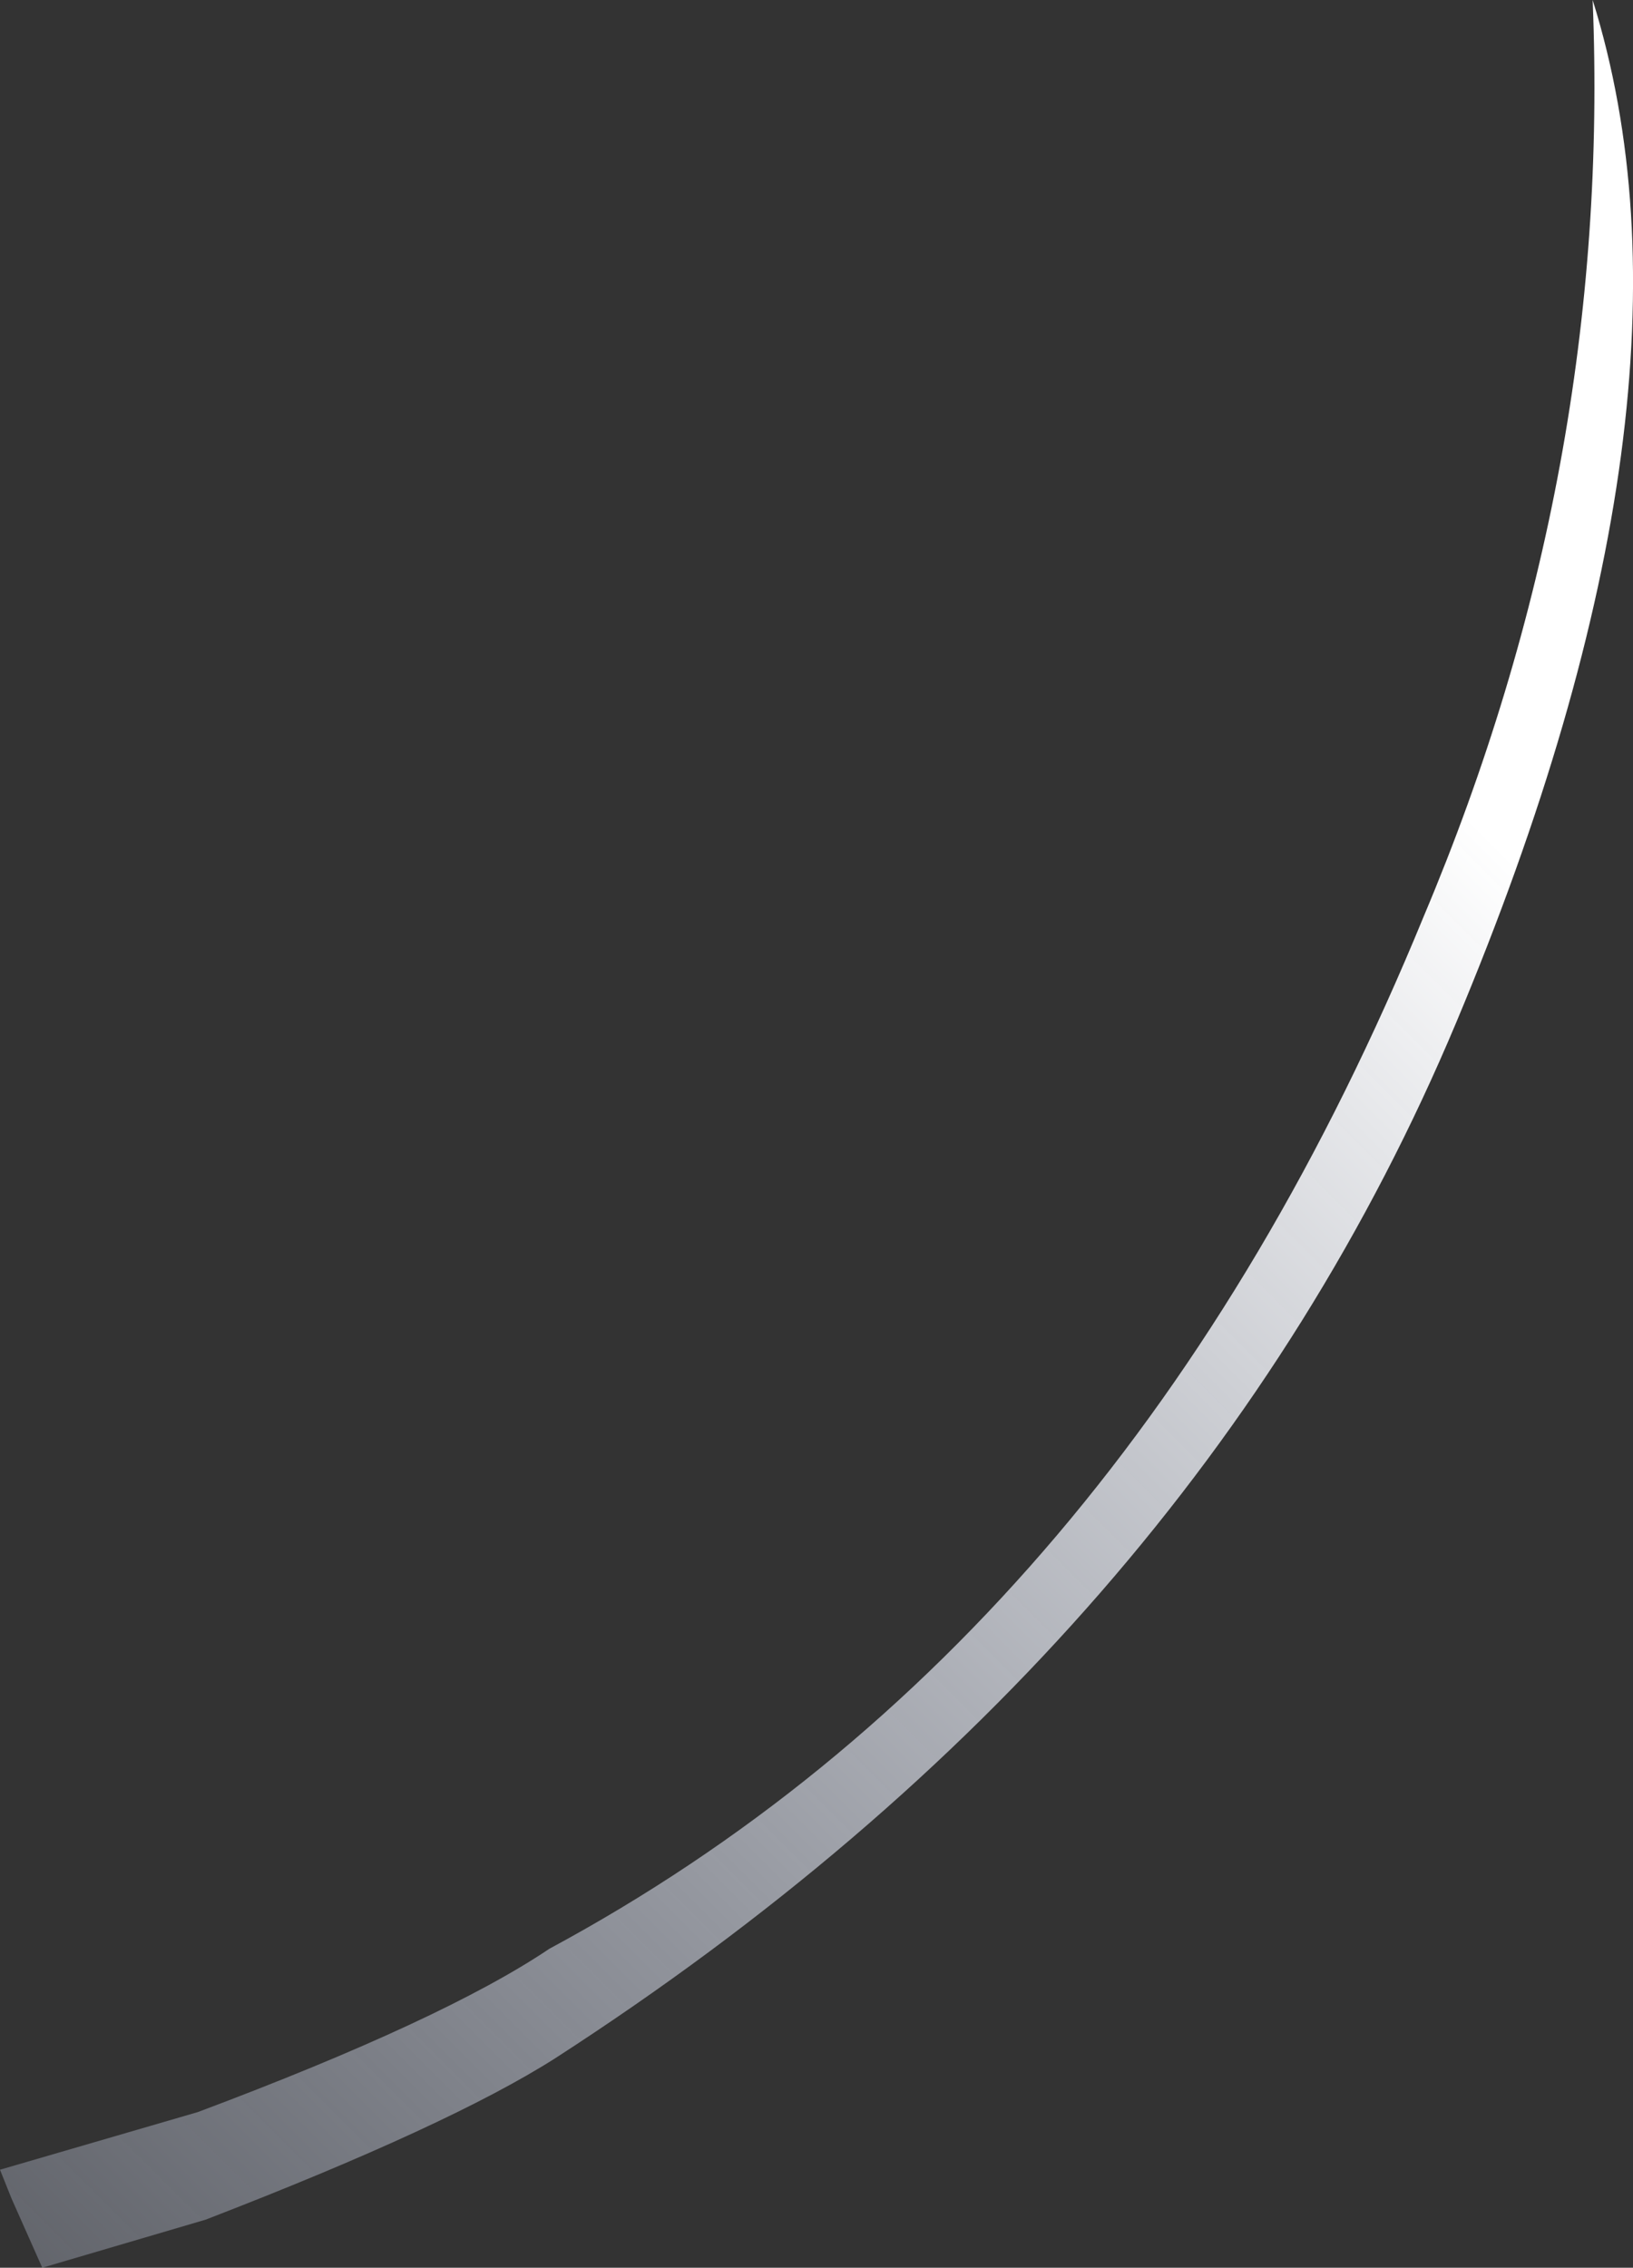 <?xml version="1.0" encoding="UTF-8" standalone="no"?>
<svg xmlns:xlink="http://www.w3.org/1999/xlink" height="59.0px" width="42.5px" xmlns="http://www.w3.org/2000/svg">
  <rect width="100%" height="100%" fill="#333333" stroke="none"/>
  <g transform="matrix(1.0, 0.0, 0.0, 1.0, -8.7, 10.45)">
    <path d="M50.15 -10.45 Q53.4 -0.05 46.6 16.15 39.8 32.35 23.15 43.1 20.4 44.85 14.05 47.3 L9.8 48.55 9.0 46.75 8.7 46.0 13.85 44.5 Q20.25 42.1 23.0 40.25 38.05 32.15 45.75 13.4 50.65 1.8 50.15 -10.45" fill="url(#gradient0)" fill-rule="evenodd" stroke="none"/>
  </g>
  <defs>
    <linearGradient gradientTransform="matrix(0.028, -0.03, 0.008, 0.008, 26.55, 37.9)" gradientUnits="userSpaceOnUse" id="gradient0" spreadMethod="pad" x1="-819.2" x2="819.2">
      <stop offset="0.0" stop-color="#cdd8f5" stop-opacity="0.102"/>
      <stop offset="1.0" stop-color="#ffffff"/>
    </linearGradient>
  </defs>
</svg>
